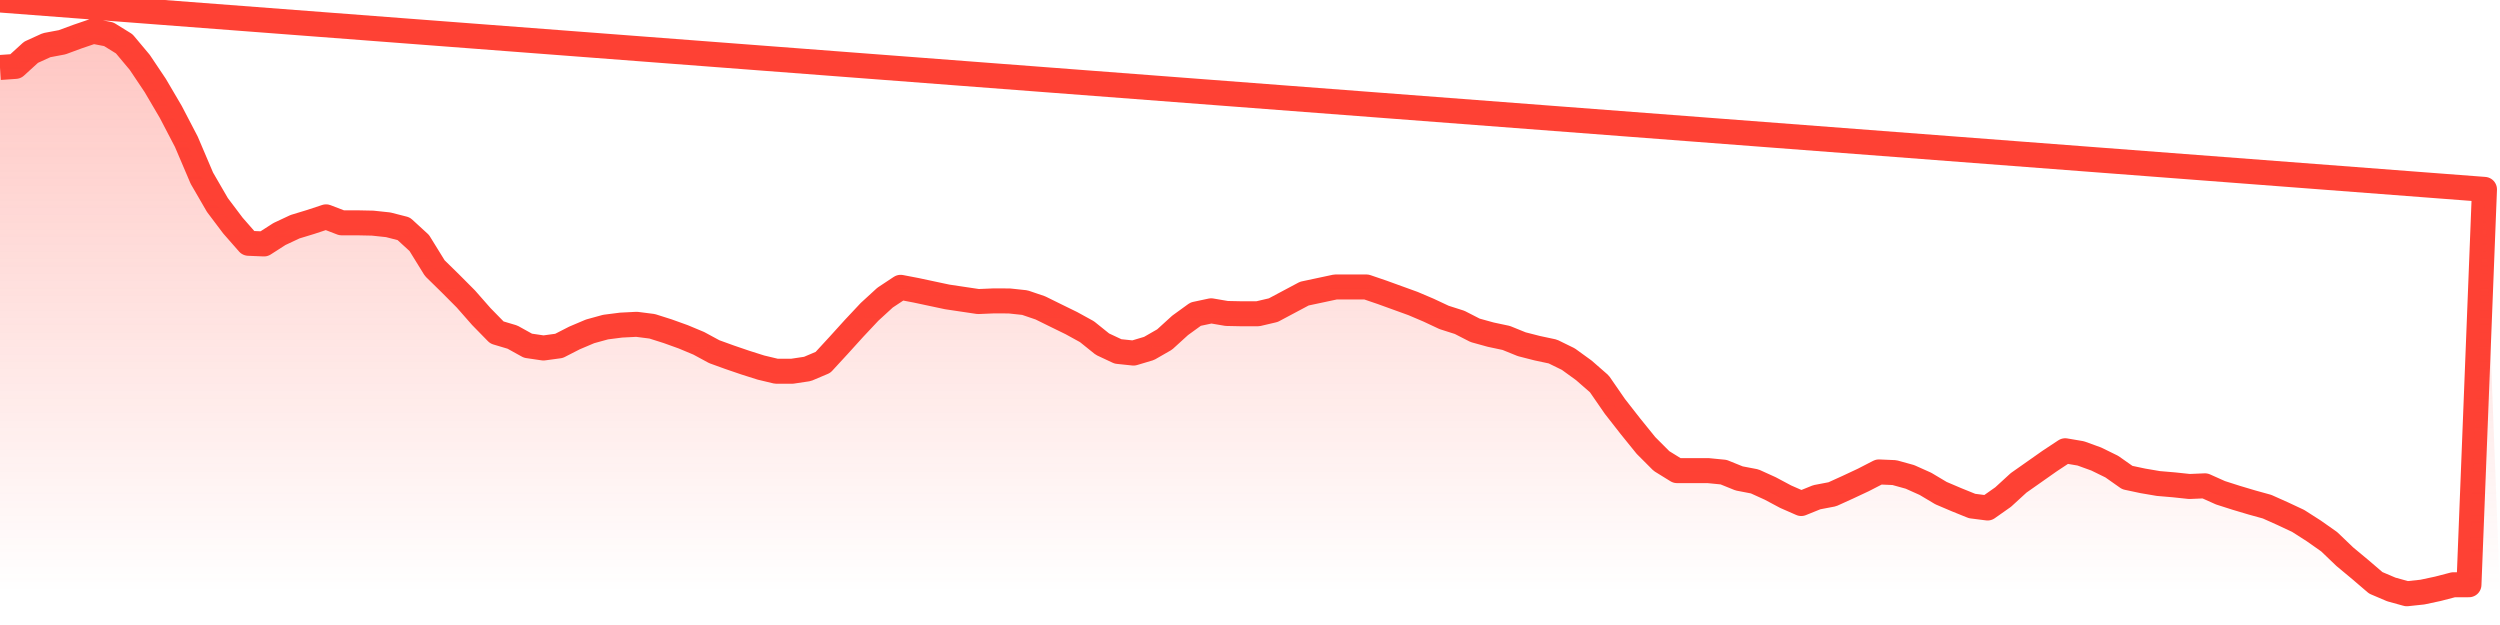 <svg xmlns="http://www.w3.org/2000/svg" width="200" height="50" viewBox="0 0 200 50" shape-rendering="auto"><polyline points="0,5.398 1.242,5.312 2.484,4.181 3.727,3.615 4.969,3.381 6.211,2.923 7.453,2.5 8.696,2.738 9.938,3.506 11.18,4.988 12.422,6.841 13.665,8.958 14.907,11.34 16.149,14.254 17.391,16.398 18.634,18.047 19.876,19.463 21.118,19.516 22.36,18.719 23.602,18.137 24.845,17.758 26.087,17.348 27.329,17.825 28.571,17.825 29.814,17.851 31.056,17.983 32.298,18.301 33.54,19.439 34.783,21.451 36.025,22.668 37.267,23.915 38.509,25.328 39.752,26.599 40.994,26.969 42.236,27.657 43.478,27.84 44.72,27.671 45.963,27.035 47.205,26.509 48.447,26.167 49.689,26.008 50.932,25.945 52.174,26.104 53.416,26.498 54.658,26.945 55.901,27.464 57.143,28.136 58.385,28.586 59.627,29.01 60.87,29.404 62.112,29.701 63.354,29.701 64.596,29.515 65.839,28.989 67.081,27.641 68.323,26.27 69.565,24.947 70.807,23.809 72.05,22.986 73.292,23.224 74.534,23.489 75.776,23.753 77.019,23.939 78.261,24.124 79.503,24.071 80.745,24.076 81.988,24.209 83.23,24.632 84.472,25.244 85.714,25.852 86.957,26.535 88.199,27.533 89.441,28.115 90.683,28.245 91.925,27.874 93.168,27.16 94.41,26.03 95.652,25.13 96.894,24.865 98.137,25.077 99.379,25.103 100.621,25.103 101.863,24.812 103.106,24.15 104.348,23.489 105.59,23.224 106.832,22.959 108.075,22.959 109.317,22.959 110.559,23.383 111.801,23.833 113.043,24.283 114.286,24.812 115.528,25.394 116.77,25.791 118.012,26.427 119.255,26.771 120.497,27.035 121.739,27.538 122.981,27.856 124.224,28.121 125.466,28.729 126.708,29.629 127.95,30.714 129.193,32.514 130.435,34.102 131.677,35.637 132.919,36.881 134.161,37.649 135.404,37.649 136.646,37.649 137.888,37.771 139.13,38.273 140.373,38.512 141.615,39.075 142.857,39.737 144.099,40.282 145.342,39.779 146.584,39.541 147.826,38.977 149.068,38.395 150.311,37.755 151.553,37.808 152.795,38.152 154.037,38.708 155.28,39.449 156.522,39.978 157.764,40.481 159.006,40.64 160.248,39.766 161.491,38.628 162.733,37.755 163.975,36.881 165.217,36.061 166.46,36.272 167.702,36.722 168.944,37.331 170.186,38.205 171.429,38.469 172.671,38.681 173.913,38.787 175.155,38.919 176.398,38.866 177.64,39.422 178.882,39.819 180.124,40.19 181.366,40.534 182.609,41.09 183.851,41.672 185.093,42.466 186.335,43.339 187.578,44.53 188.82,45.563 190.062,46.627 191.304,47.156 192.547,47.5 193.789,47.368 195.031,47.103 196.273,46.78 197.516,46.78 198.758,15.151 200,NaN " stroke="#fe4134" stroke-width="2" stroke-opacity="1" fill="none" fill-opacity="0" stroke-linejoin="round" vector-effect="non-scaling-stroke"/><defs><linearGradient id="areaGradient" x1="0%" y1="0%" x2="0%" y2="100%"><stop offset="0%" stop-color="#fe4134" stop-opacity="0.3"/><stop offset="100%" stop-color="#fe4134" stop-opacity="0"/></linearGradient></defs><path d="&#10;      M 0,47.5 &#10;      L 0,5.398 &#10;      L 0,5.398 L 1.242,5.312 L 2.484,4.181 L 3.727,3.615 L 4.969,3.381 L 6.211,2.923 L 7.453,2.5 L 8.696,2.738 L 9.938,3.506 L 11.18,4.988 L 12.422,6.841 L 13.665,8.958 L 14.907,11.34 L 16.149,14.254 L 17.391,16.398 L 18.634,18.047 L 19.876,19.463 L 21.118,19.516 L 22.36,18.719 L 23.602,18.137 L 24.845,17.758 L 26.087,17.348 L 27.329,17.825 L 28.571,17.825 L 29.814,17.851 L 31.056,17.983 L 32.298,18.301 L 33.54,19.439 L 34.783,21.451 L 36.025,22.668 L 37.267,23.915 L 38.509,25.328 L 39.752,26.599 L 40.994,26.969 L 42.236,27.657 L 43.478,27.84 L 44.72,27.671 L 45.963,27.035 L 47.205,26.509 L 48.447,26.167 L 49.689,26.008 L 50.932,25.945 L 52.174,26.104 L 53.416,26.498 L 54.658,26.945 L 55.901,27.464 L 57.143,28.136 L 58.385,28.586 L 59.627,29.01 L 60.87,29.404 L 62.112,29.701 L 63.354,29.701 L 64.596,29.515 L 65.839,28.989 L 67.081,27.641 L 68.323,26.27 L 69.565,24.947 L 70.807,23.809 L 72.05,22.986 L 73.292,23.224 L 74.534,23.489 L 75.776,23.753 L 77.019,23.939 L 78.261,24.124 L 79.503,24.071 L 80.745,24.076 L 81.988,24.209 L 83.23,24.632 L 84.472,25.244 L 85.714,25.852 L 86.957,26.535 L 88.199,27.533 L 89.441,28.115 L 90.683,28.245 L 91.925,27.874 L 93.168,27.16 L 94.41,26.03 L 95.652,25.13 L 96.894,24.865 L 98.137,25.077 L 99.379,25.103 L 100.621,25.103 L 101.863,24.812 L 103.106,24.15 L 104.348,23.489 L 105.59,23.224 L 106.832,22.959 L 108.075,22.959 L 109.317,22.959 L 110.559,23.383 L 111.801,23.833 L 113.043,24.283 L 114.286,24.812 L 115.528,25.394 L 116.77,25.791 L 118.012,26.427 L 119.255,26.771 L 120.497,27.035 L 121.739,27.538 L 122.981,27.856 L 124.224,28.121 L 125.466,28.729 L 126.708,29.629 L 127.95,30.714 L 129.193,32.514 L 130.435,34.102 L 131.677,35.637 L 132.919,36.881 L 134.161,37.649 L 135.404,37.649 L 136.646,37.649 L 137.888,37.771 L 139.13,38.273 L 140.373,38.512 L 141.615,39.075 L 142.857,39.737 L 144.099,40.282 L 145.342,39.779 L 146.584,39.541 L 147.826,38.977 L 149.068,38.395 L 150.311,37.755 L 151.553,37.808 L 152.795,38.152 L 154.037,38.708 L 155.28,39.449 L 156.522,39.978 L 157.764,40.481 L 159.006,40.64 L 160.248,39.766 L 161.491,38.628 L 162.733,37.755 L 163.975,36.881 L 165.217,36.061 L 166.46,36.272 L 167.702,36.722 L 168.944,37.331 L 170.186,38.205 L 171.429,38.469 L 172.671,38.681 L 173.913,38.787 L 175.155,38.919 L 176.398,38.866 L 177.64,39.422 L 178.882,39.819 L 180.124,40.19 L 181.366,40.534 L 182.609,41.09 L 183.851,41.672 L 185.093,42.466 L 186.335,43.339 L 187.578,44.53 L 188.82,45.563 L 190.062,46.627 L 191.304,47.156 L 192.547,47.5 L 193.789,47.368 L 195.031,47.103 L 196.273,46.78 L 197.516,46.78 L 198.758,15.151 L 200,47.5 L 0,47.5 &#10;      L 0,47.5 &#10;      Z&#10;    " fill="url(#areaGradient)"/></svg>